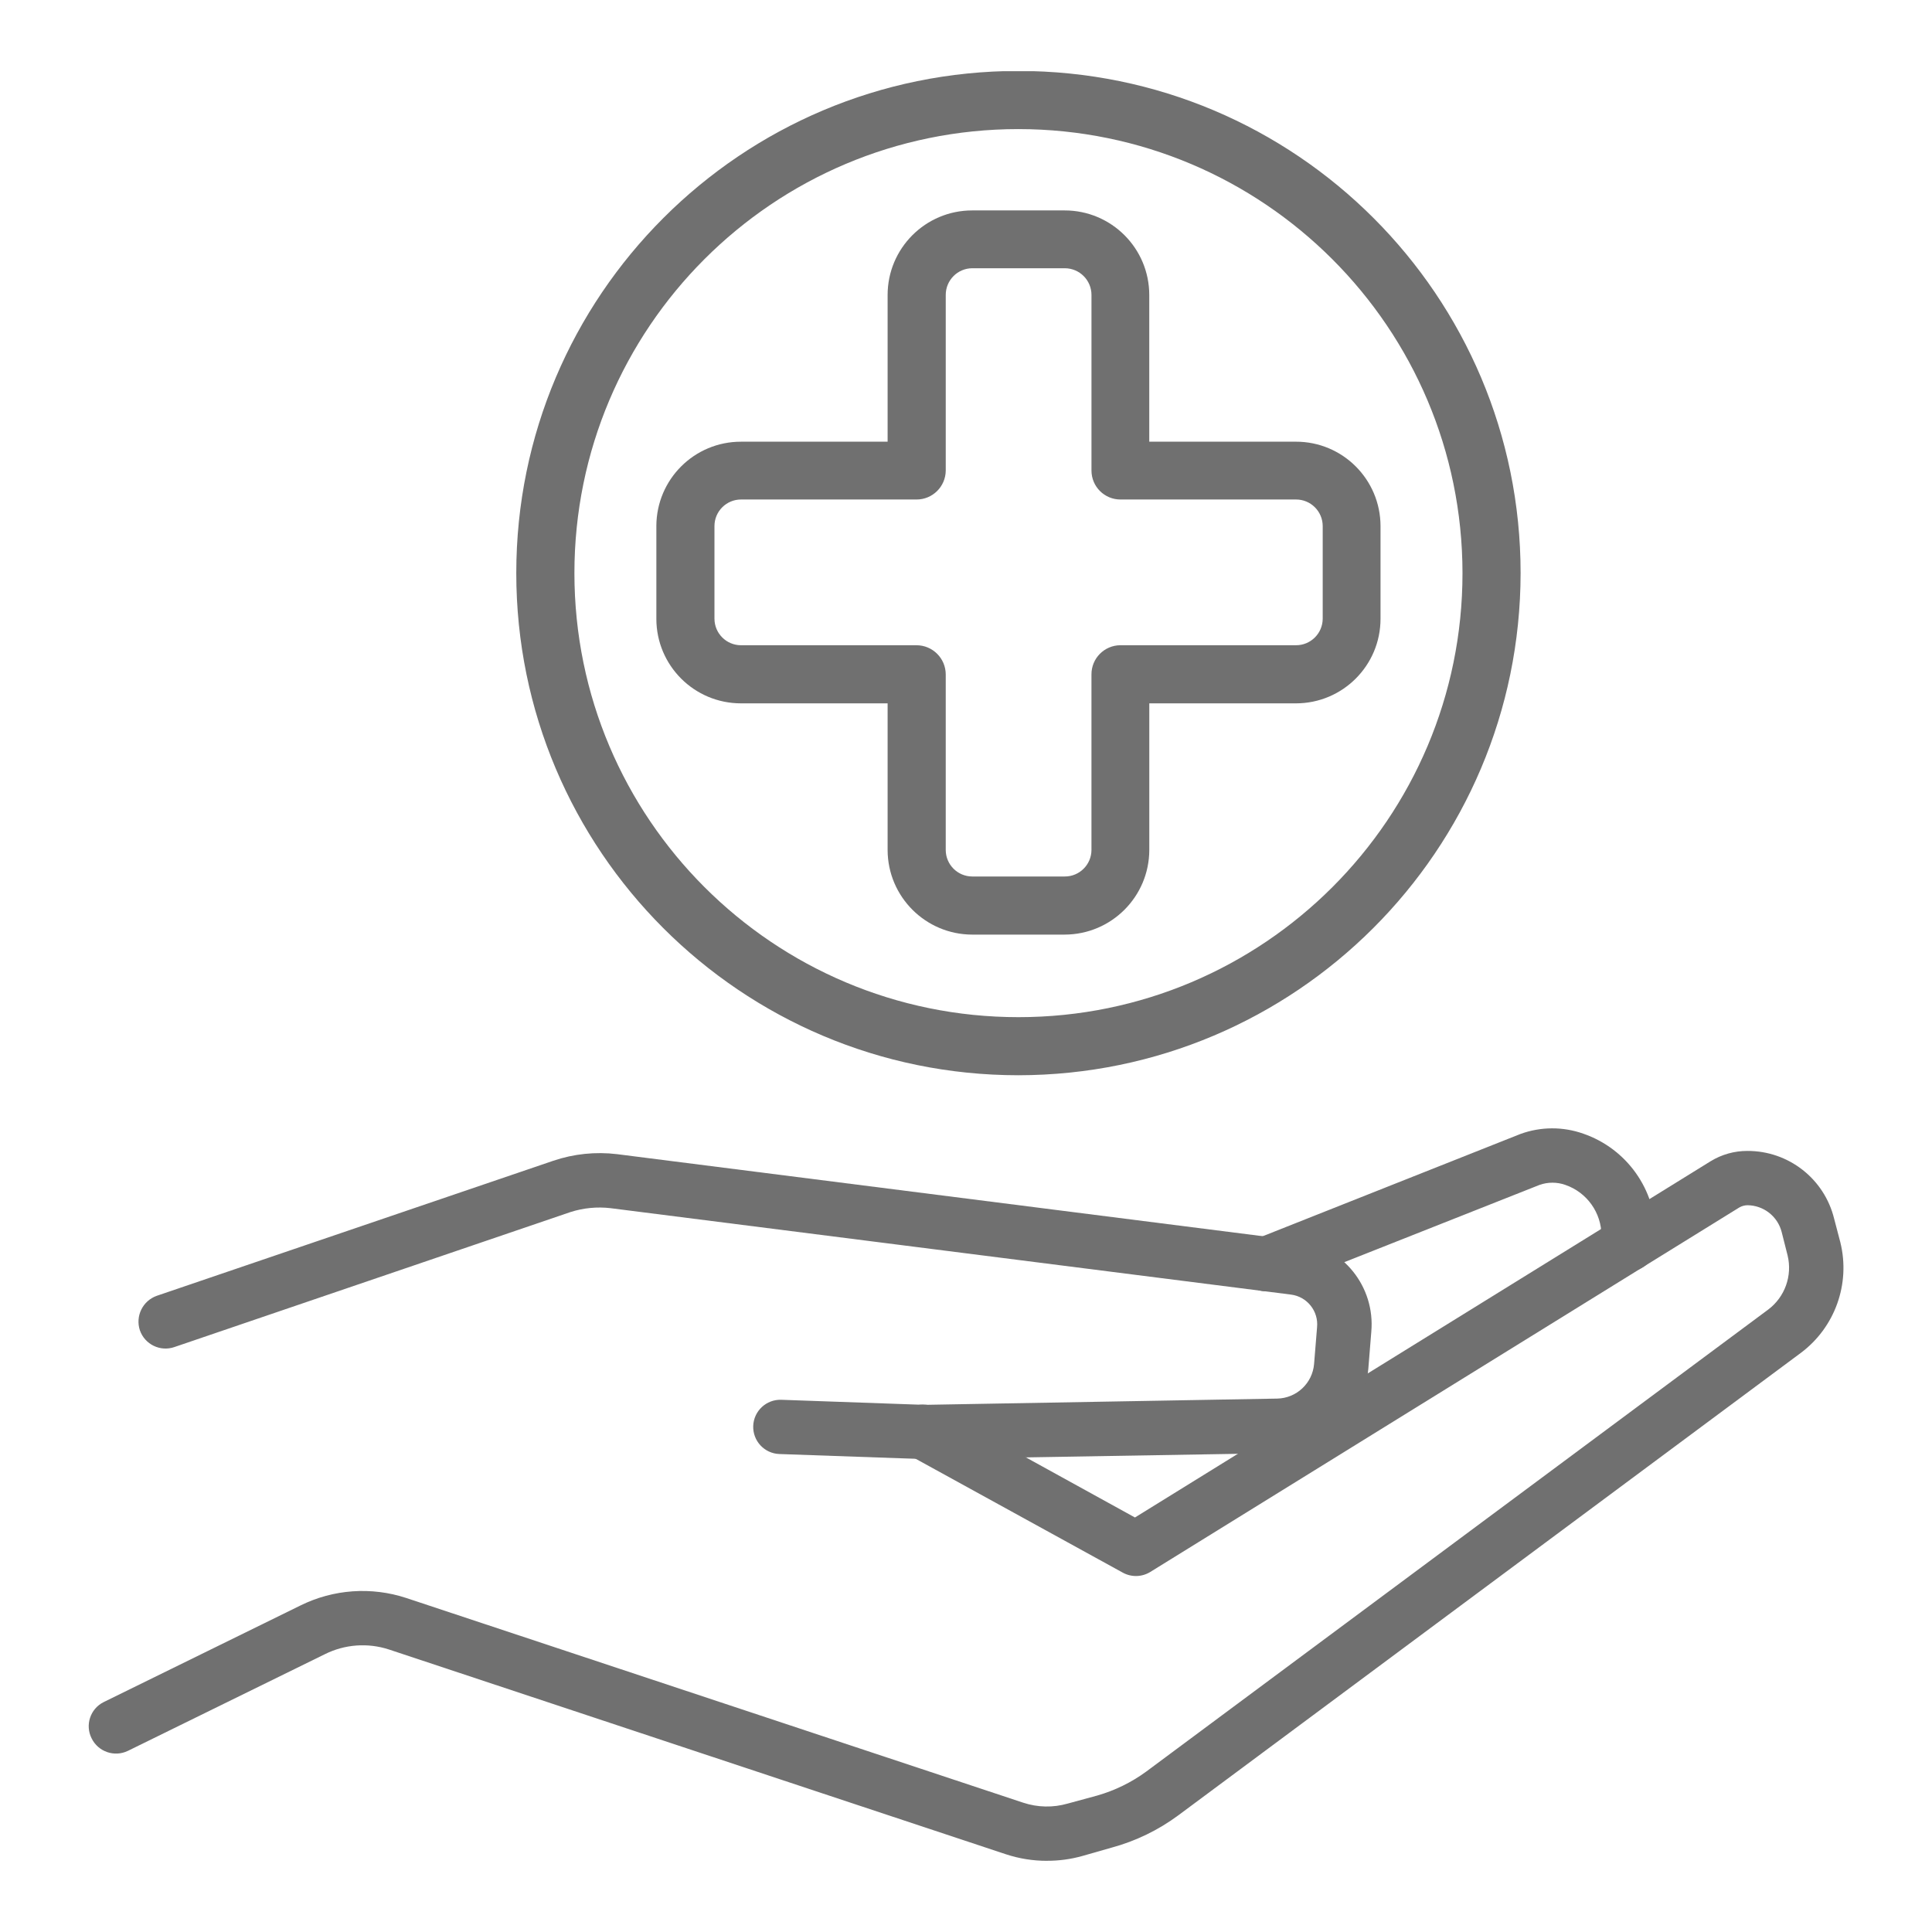 <?xml version="1.0" encoding="utf-8"?>
<!-- Generator: Adobe Illustrator 27.0.1, SVG Export Plug-In . SVG Version: 6.00 Build 0)  -->
<svg version="1.1" id="Ebene_1" xmlns="http://www.w3.org/2000/svg" xmlns:xlink="http://www.w3.org/1999/xlink" x="0px" y="0px"
	 viewBox="0 0 133 133" style="enable-background:new 0 0 133 133;" xml:space="preserve">
<style type="text/css">
	.st0{clip-path:url(#SVGID_00000101098452024866730290000014794268843087170221_);}
	.st1{fill:#707070;}
</style>
<g id="Gruppe_58" transform="translate(0 0)">
	<g>
		<defs>
			<rect id="SVGID_1_" x="6.103" y="4.903" width="120.795" height="123.195"/>
		</defs>
		<clipPath id="SVGID_00000165229609921864590600000013255448515986861199_">
			<use xlink:href="#SVGID_1_"  style="overflow:visible;"/>
		</clipPath>
		
			<g id="Gruppe_11" transform="translate(0 0)" style="clip-path:url(#SVGID_00000165229609921864590600000013255448515986861199_);">
			<path id="Pfad_24" class="st1" d="M72.08,128.1c-0.962,0.002-1.918-0.15-2.831-0.451
				l-42.467-14.095c-1.462-0.48-3.055-0.362-4.431,0.328l-13.545,6.648
				c-0.929,0.45-2.046,0.065-2.5-0.862c-0.461-0.914-0.093-2.029,0.821-2.49
				c0.007-0.003,0.013-0.007,0.02-0.01l13.54-6.647
				c2.266-1.119,4.882-1.304,7.283-0.513l42.469,14.091
				c0.99,0.328,2.055,0.35,3.057,0.062l2.031-0.552
				c1.209-0.345,2.349-0.9,3.365-1.641l42.836-31.819
				c1.144-0.862,1.668-2.32,1.334-3.713l-0.41-1.621
				c-0.275-1.08-1.245-1.838-2.359-1.846c-0.202,0.004-0.4,0.06-0.574,0.164
				l-40.541,25.087c-0.576,0.351-1.296,0.367-1.887,0.041l-14.628-8.042
				c-0.914-0.485-1.261-1.619-0.776-2.533s1.619-1.261,2.533-0.776
				c0.016,0.009,0.032,0.017,0.048,0.026l13.663,7.529l39.616-24.516
				c0.764-0.472,1.646-0.721,2.544-0.718c2.826-0.01,5.292,1.913,5.97,4.657
				l0.431,1.641c0.703,2.855-0.372,5.853-2.729,7.611l-42.836,31.82
				c-1.385,1.028-2.951,1.786-4.616,2.236l-2.011,0.574
				c-0.788,0.221-1.603,0.331-2.421,0.328"/>
			<path id="Pfad_25" class="st1" d="M63.587,100.445l-9.929-0.349
				c-1.031-0.034-1.839-0.897-1.806-1.928c0.034-1.031,0.897-1.839,1.929-1.806
				l9.847,0.349l24.29-0.431c1.333-0.024,2.431-1.052,2.544-2.38l0.205-2.523
				c0.113-1.116-0.686-2.119-1.8-2.257l-46.842-5.949
				c-0.925-0.107-1.862-0.016-2.749,0.267l-27.265,9.293
				c-0.974,0.34-2.04-0.175-2.38-1.149c-0.326-0.979,0.194-2.039,1.169-2.38
				l27.286-9.293c1.411-0.478,2.912-0.634,4.391-0.456l46.857,5.954
				c3.105,0.385,5.346,3.162,5.067,6.278l-0.205,2.544
				c-0.281,3.241-2.963,5.747-6.216,5.806L63.587,100.445z"/>
			<path id="Pfad_26" class="st1" d="M87.16,88.896c-0.769-0.004-1.458-0.475-1.74-1.19
				c-0.384-0.948,0.074-2.028,1.022-2.411c0.008-0.003,0.016-0.006,0.024-0.01
				l18.2-7.221c1.397-0.51,2.927-0.517,4.329-0.021
				c2.991,1.033,4.994,3.852,4.985,7.016v0.595
				c0.001,1.031-0.835,1.868-1.866,1.868c-1.031,0.001-1.868-0.835-1.868-1.866
				c0-0.001,0-0.002,0-0.002v-0.595c-0.001-1.572-0.997-2.972-2.482-3.488
				c-0.577-0.205-1.208-0.205-1.785,0l-18.142,7.181
				C87.624,88.848,87.393,88.897,87.16,88.896"/>
			<path id="Pfad_27" class="st1" d="M70.107,74.021c-19.092-0.002-34.568-15.48-34.566-34.572
				C35.543,20.358,51.022,4.882,70.113,4.884
				c19.091,0.002,34.567,15.479,34.566,34.57
				C104.656,58.537,89.191,74,70.107,74.021 M70.107,8.886
				C53.225,8.888,39.541,22.575,39.543,39.458s13.69,30.566,30.572,30.564
				c16.881-0.002,30.564-13.687,30.564-30.568C100.666,22.575,86.986,8.897,70.107,8.886"
				/>
			<path id="Pfad_28" class="st1" d="M73.29,64.339h-6.36
				c-3.215-0.006-5.82-2.611-5.826-5.826v-10.094H51.01
				c-3.215,0.002-5.824-2.603-5.826-5.818c0-0.003,0-0.005,0-0.008v-6.38
				c0.007-3.212,2.614-5.81,5.826-5.806h10.094V20.312
				c-0.002-3.215,2.603-5.824,5.818-5.826c0.003-0,0.005-0,0.008,0h6.36
				c3.215-0.002,5.824,2.603,5.826,5.818c0,0.003,0,0.005,0,0.008v10.094H89.21
				c3.212-0.004,5.819,2.594,5.826,5.806v6.38
				c0.003,3.215-2.602,5.824-5.817,5.827c-0.003,0-0.006,0-0.009,0H79.118
				v10.093c-0.006,3.215-2.611,5.82-5.826,5.826 M51.01,34.386
				c-1.008,0.002-1.824,0.818-1.826,1.826v6.38
				c0.002,1.008,0.818,1.825,1.826,1.827h12.084
				c1.11,0.002,2.009,0.901,2.011,2.011v12.082
				c0.002,1.008,0.818,1.824,1.826,1.826h6.36
				c1.013,0.007,1.839-0.809,1.846-1.822c0-0.001,0-0.003,0-0.004
				V46.429c-0.006-1.105,0.884-2.005,1.989-2.011
				c0-0,0.001-0,0.001-0H89.21
				c1.013,0.007,1.839-0.809,1.846-1.822c0-0.001,0-0.003,0-0.004
				v-6.38c-0.004-1.013-0.829-1.83-1.842-1.826
				c-0.001,0-0.003,0-0.004,0H77.128
				c-1.099-0.001-1.989-0.891-1.99-1.99V20.312
				c0.004-1.016-0.816-1.842-1.832-1.846c-0.005-0-0.009-0-0.014,0h-6.36
				c-1.013,0.004-1.83,0.829-1.826,1.842c0,0.001,0,0.003,0,0.004
				v12.084c-0.011,1.103-0.908,1.991-2.011,1.99H51.01z"/>
		</g>
	</g>
</g>
</svg>
